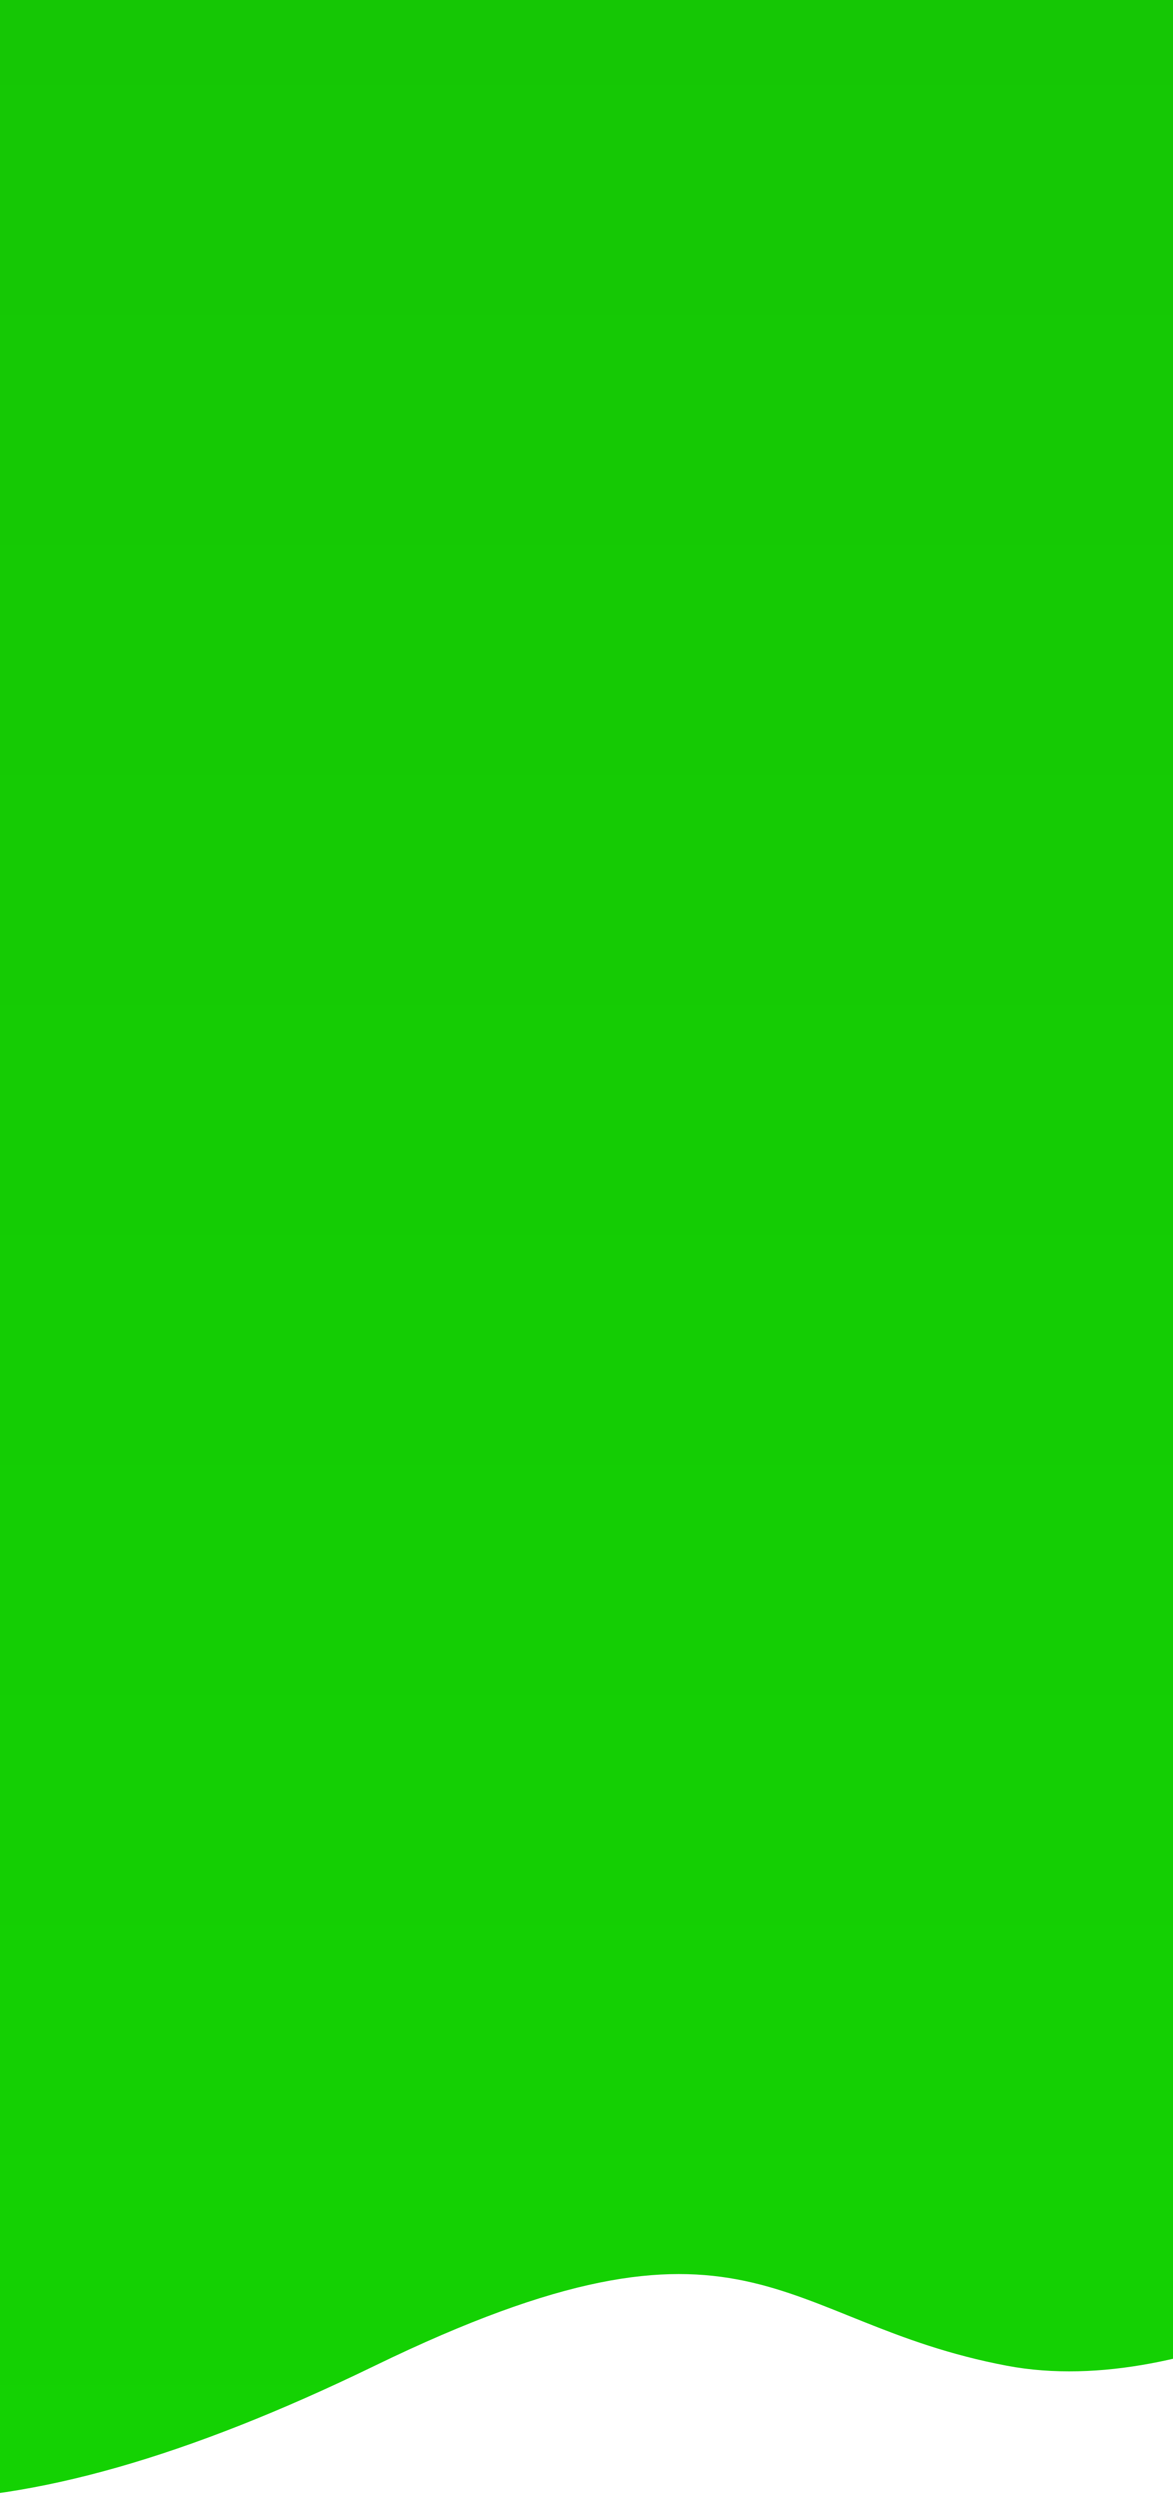 <?xml version="1.0" encoding="UTF-8"?> <svg xmlns="http://www.w3.org/2000/svg" width="375" height="799" viewBox="0 0 375 799" fill="none"> <path d="M-16.269 -74.085C-72.3 -74.085 -128.997 2.097 -150.342 40.188C-164.349 260.183 -180.758 711.367 -134.333 756.143C-76.302 812.114 -0.261 814.446 119.804 756.143C239.869 697.841 247.873 742.151 321.913 756.143C381.145 767.337 453.318 723.494 482 700.173V0.542C464.657 -38.326 421.167 -107.667 385.948 -74.085C341.924 -32.107 197.846 -22.779 149.82 -27.443C101.794 -32.107 53.769 -74.085 -16.269 -74.085Z" fill="url(#paint0_linear)"></path> <defs> <linearGradient id="paint0_linear" x1="158.5" y1="-83" x2="158.5" y2="799" gradientUnits="userSpaceOnUse"> <stop stop-color="#15C605"></stop> <stop offset="1" stop-color="#14D203"></stop> </linearGradient> </defs> </svg> 